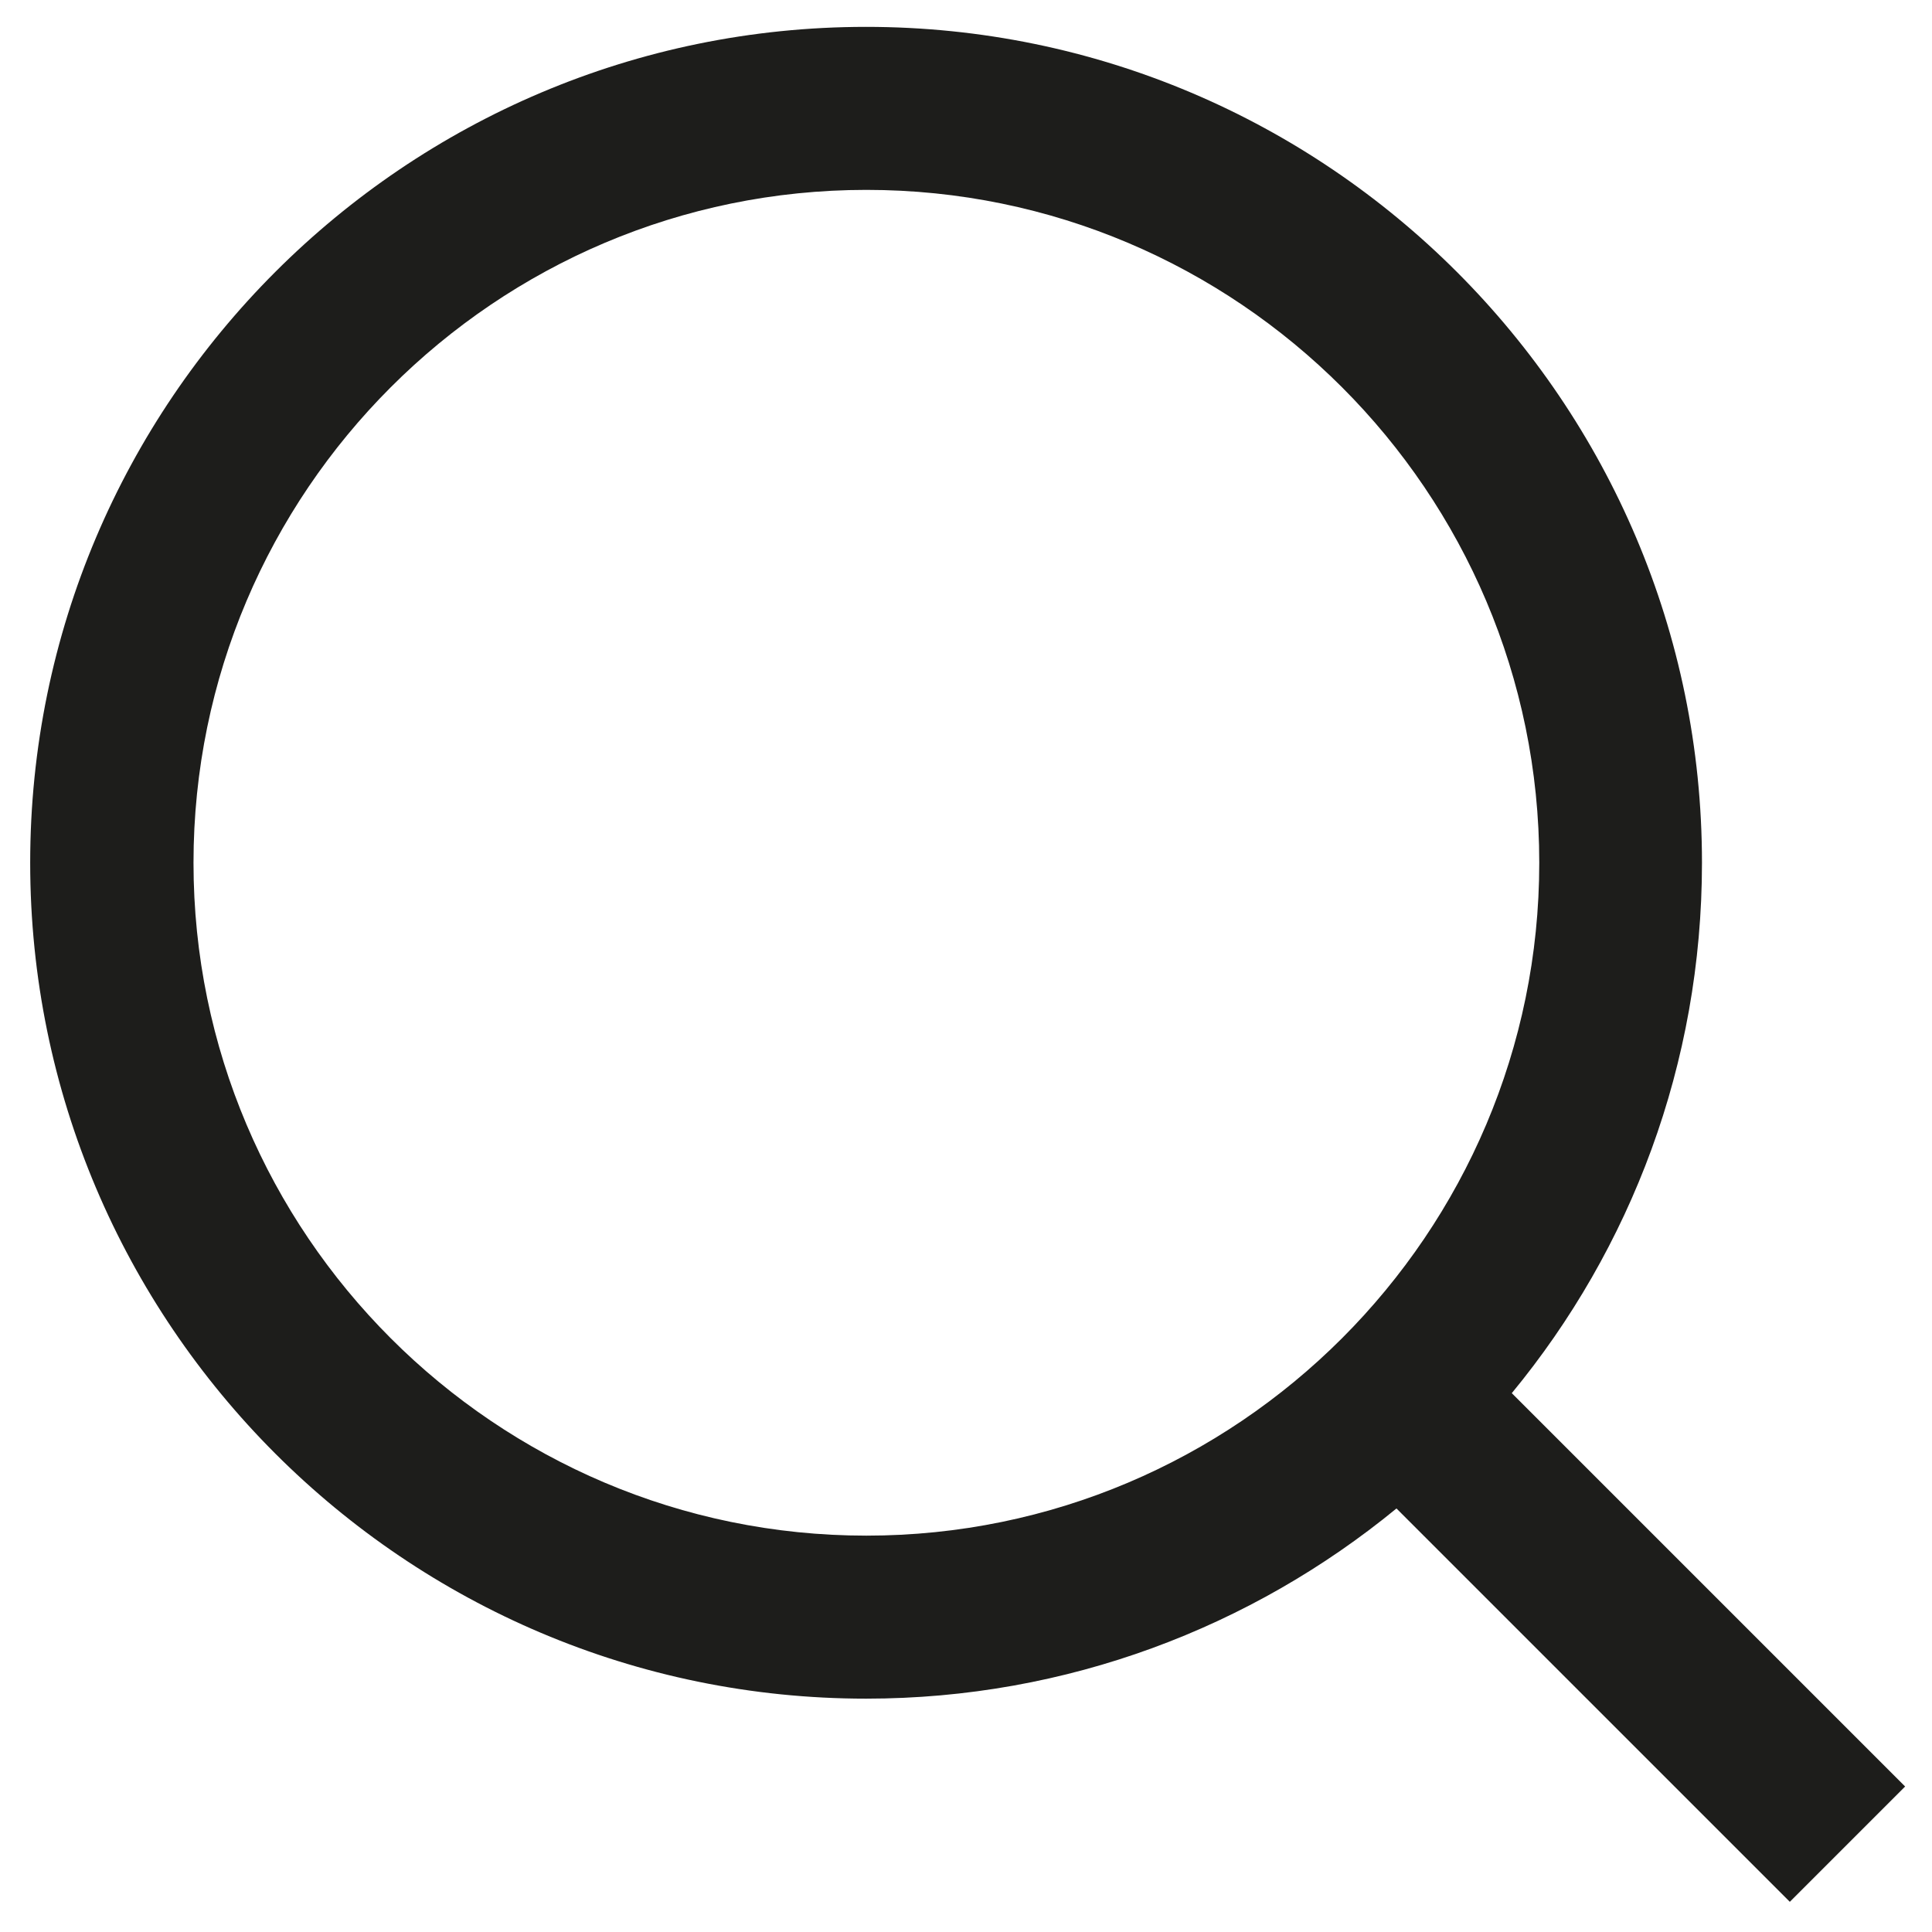 <?xml version="1.0" encoding="utf-8"?>
<!-- Generator: Adobe Illustrator 24.1.1, SVG Export Plug-In . SVG Version: 6.00 Build 0)  -->
<svg version="1.1" id="Calque_1" xmlns="http://www.w3.org/2000/svg" xmlns:xlink="http://www.w3.org/1999/xlink" x="0px" y="0px"
	 viewBox="0 0 64 64" style="enable-background:new 0 0 64 64;" xml:space="preserve">
<style type="text/css">
	.st0{fill:#1D1D1B;}
</style>
<path class="st0" d="M63.11,59.18L50.08,46.15c3.94-4.78,6.3-10.9,6.3-17.57c0-15.27-12.42-27.69-27.69-27.69S1,13.31,1,28.58
	s12.42,27.69,27.69,27.69c6.66,0,12.78-2.37,17.57-6.3L59.29,63L63.11,59.18z M6.41,28.58c0-12.29,10-22.29,22.29-22.29
	s22.29,10,22.29,22.29s-10,22.29-22.29,22.29S6.41,40.87,6.41,28.58z"/>
</svg>
